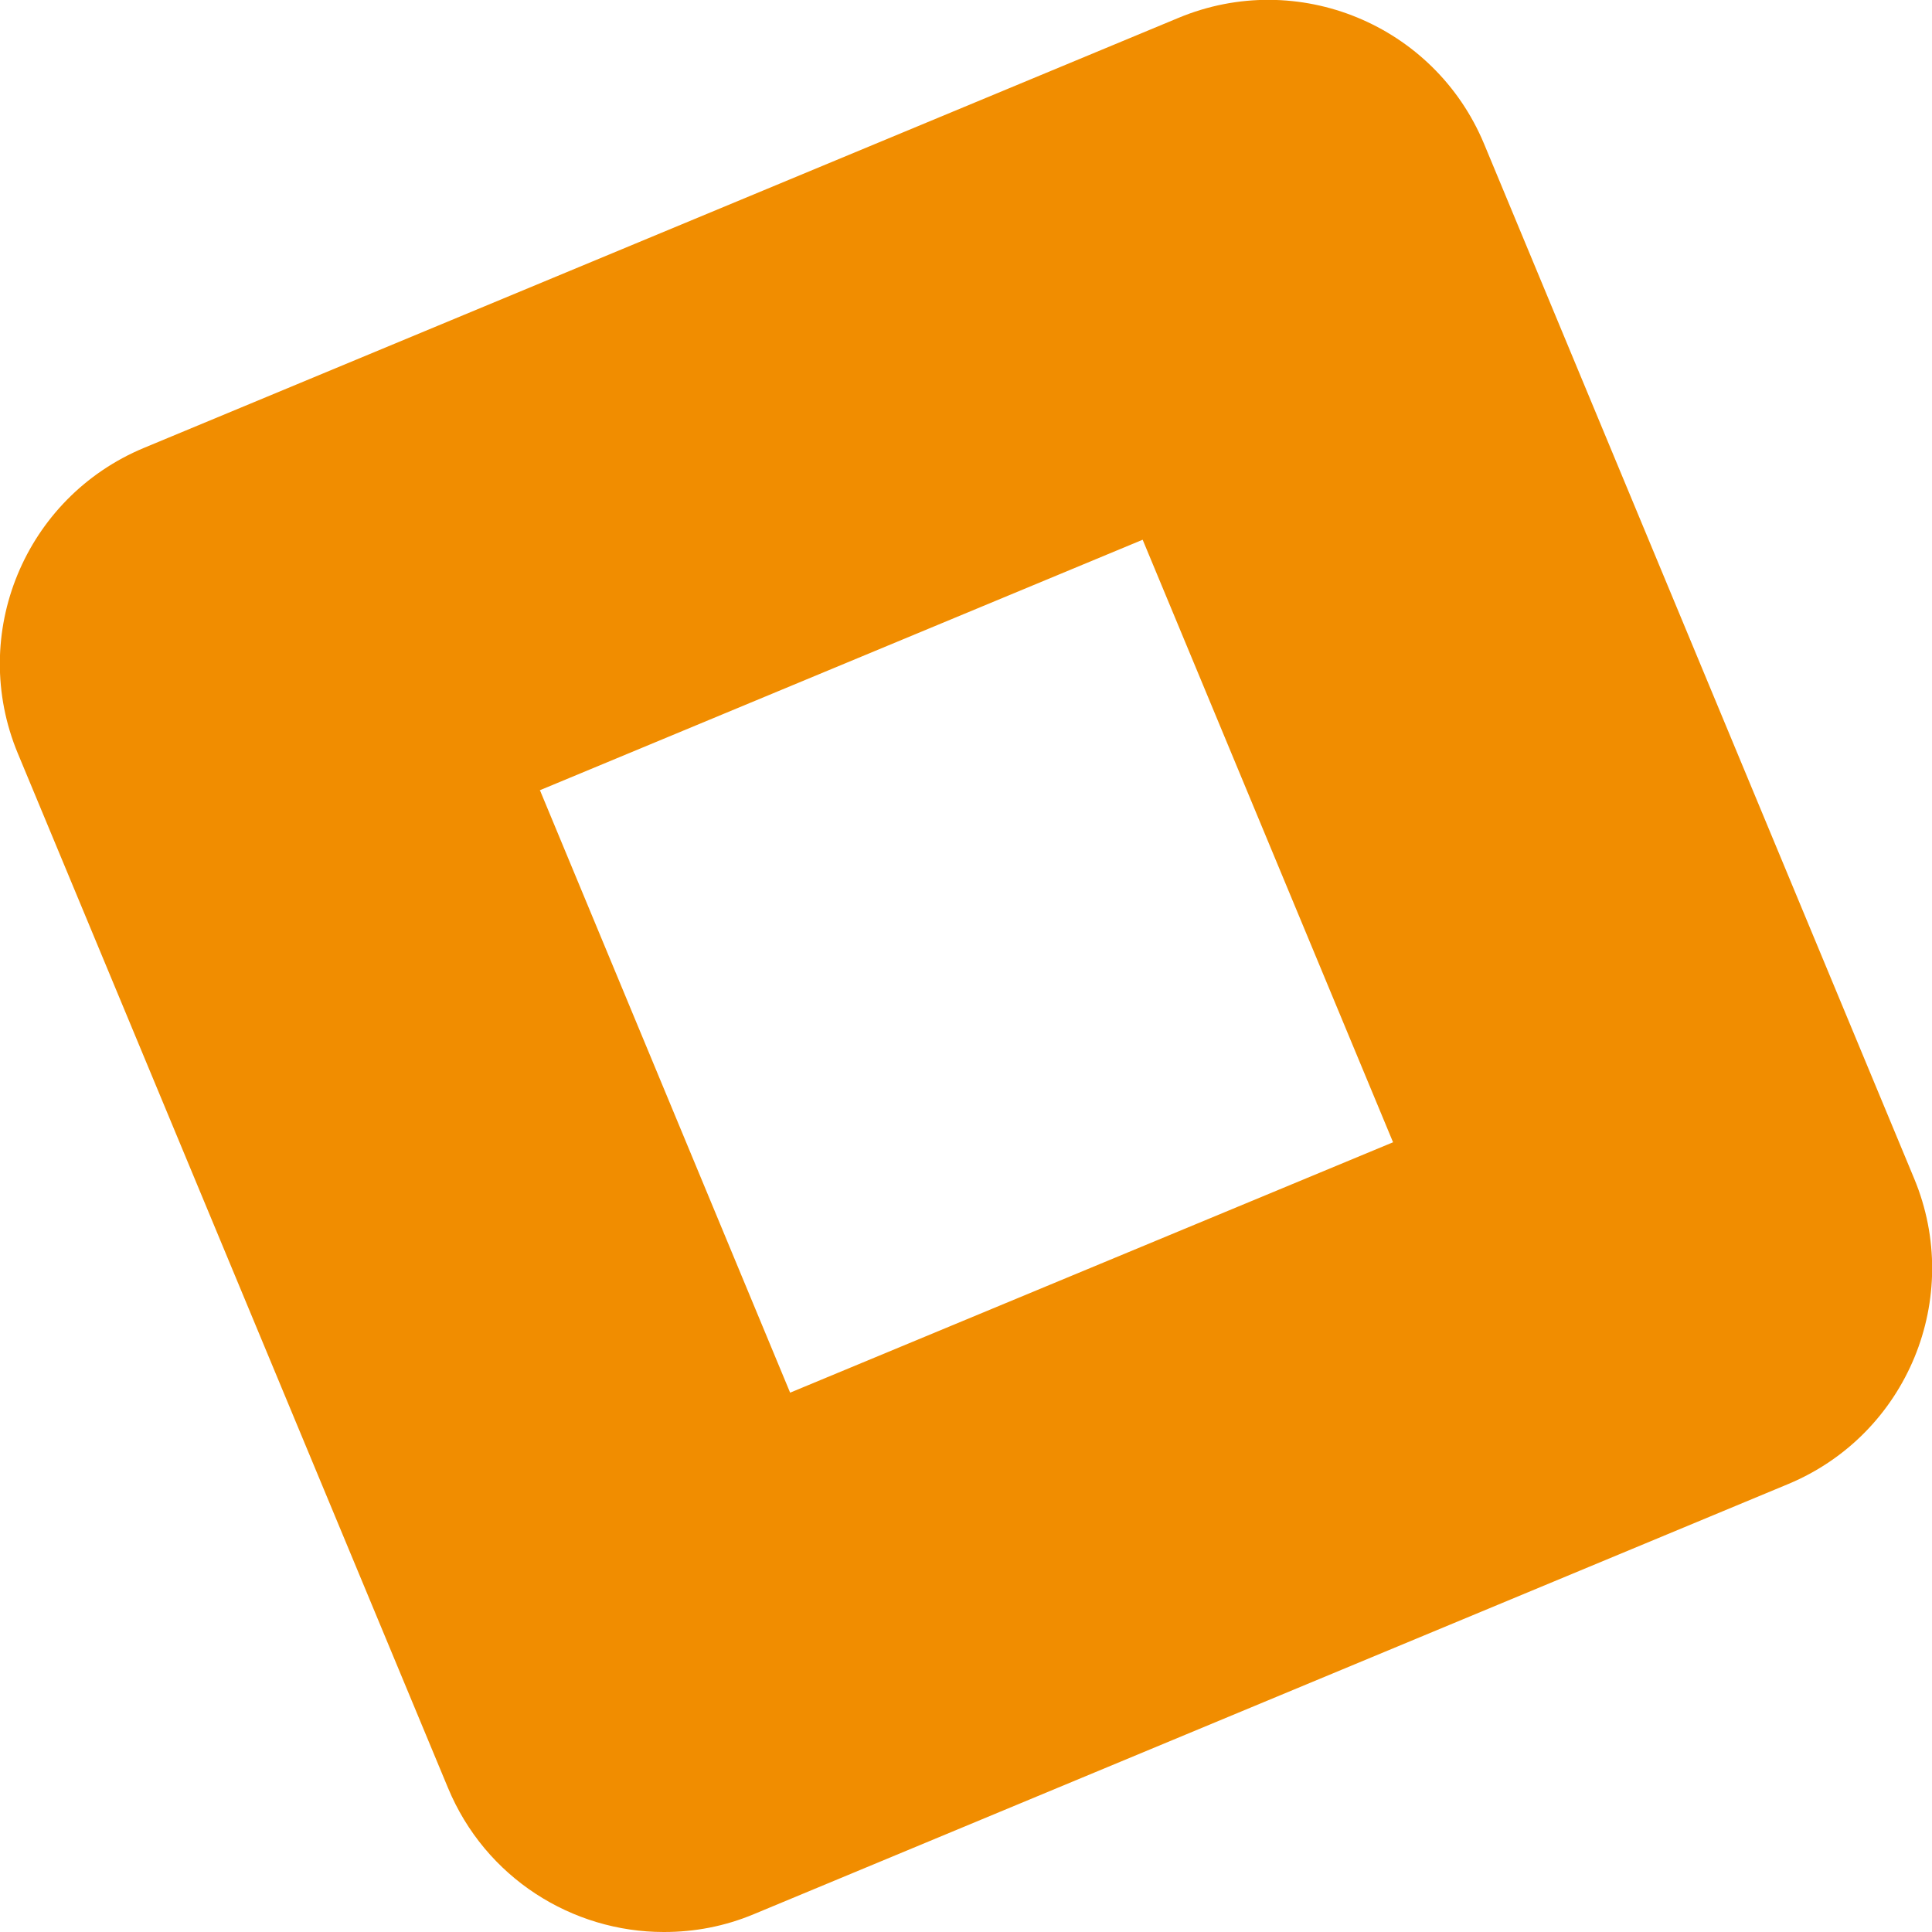 <?xml version="1.0" encoding="UTF-8"?><svg id="_レイヤー_2" xmlns="http://www.w3.org/2000/svg" viewBox="0 0 48.61 48.61"><defs><style>.cls-1{fill:#f18d00;stroke-width:0px;}</style></defs><g id="_レイヤー_1-2"><path class="cls-1" d="m16.7,48.61c-2.3,0-4.49-1.36-5.43-3.63L.45,18.96c-1.25-3,.17-6.44,3.17-7.69L29.65.45c3-1.25,6.44.17,7.69,3.17l10.82,26.03c1.25,3-.17,6.44-3.17,7.69l-26.02,10.82c-.74.31-1.5.45-2.26.45m-3.13-28.74l6.3,15.17,15.17-6.3-6.3-15.16-15.16,6.3Z"/></g></svg>